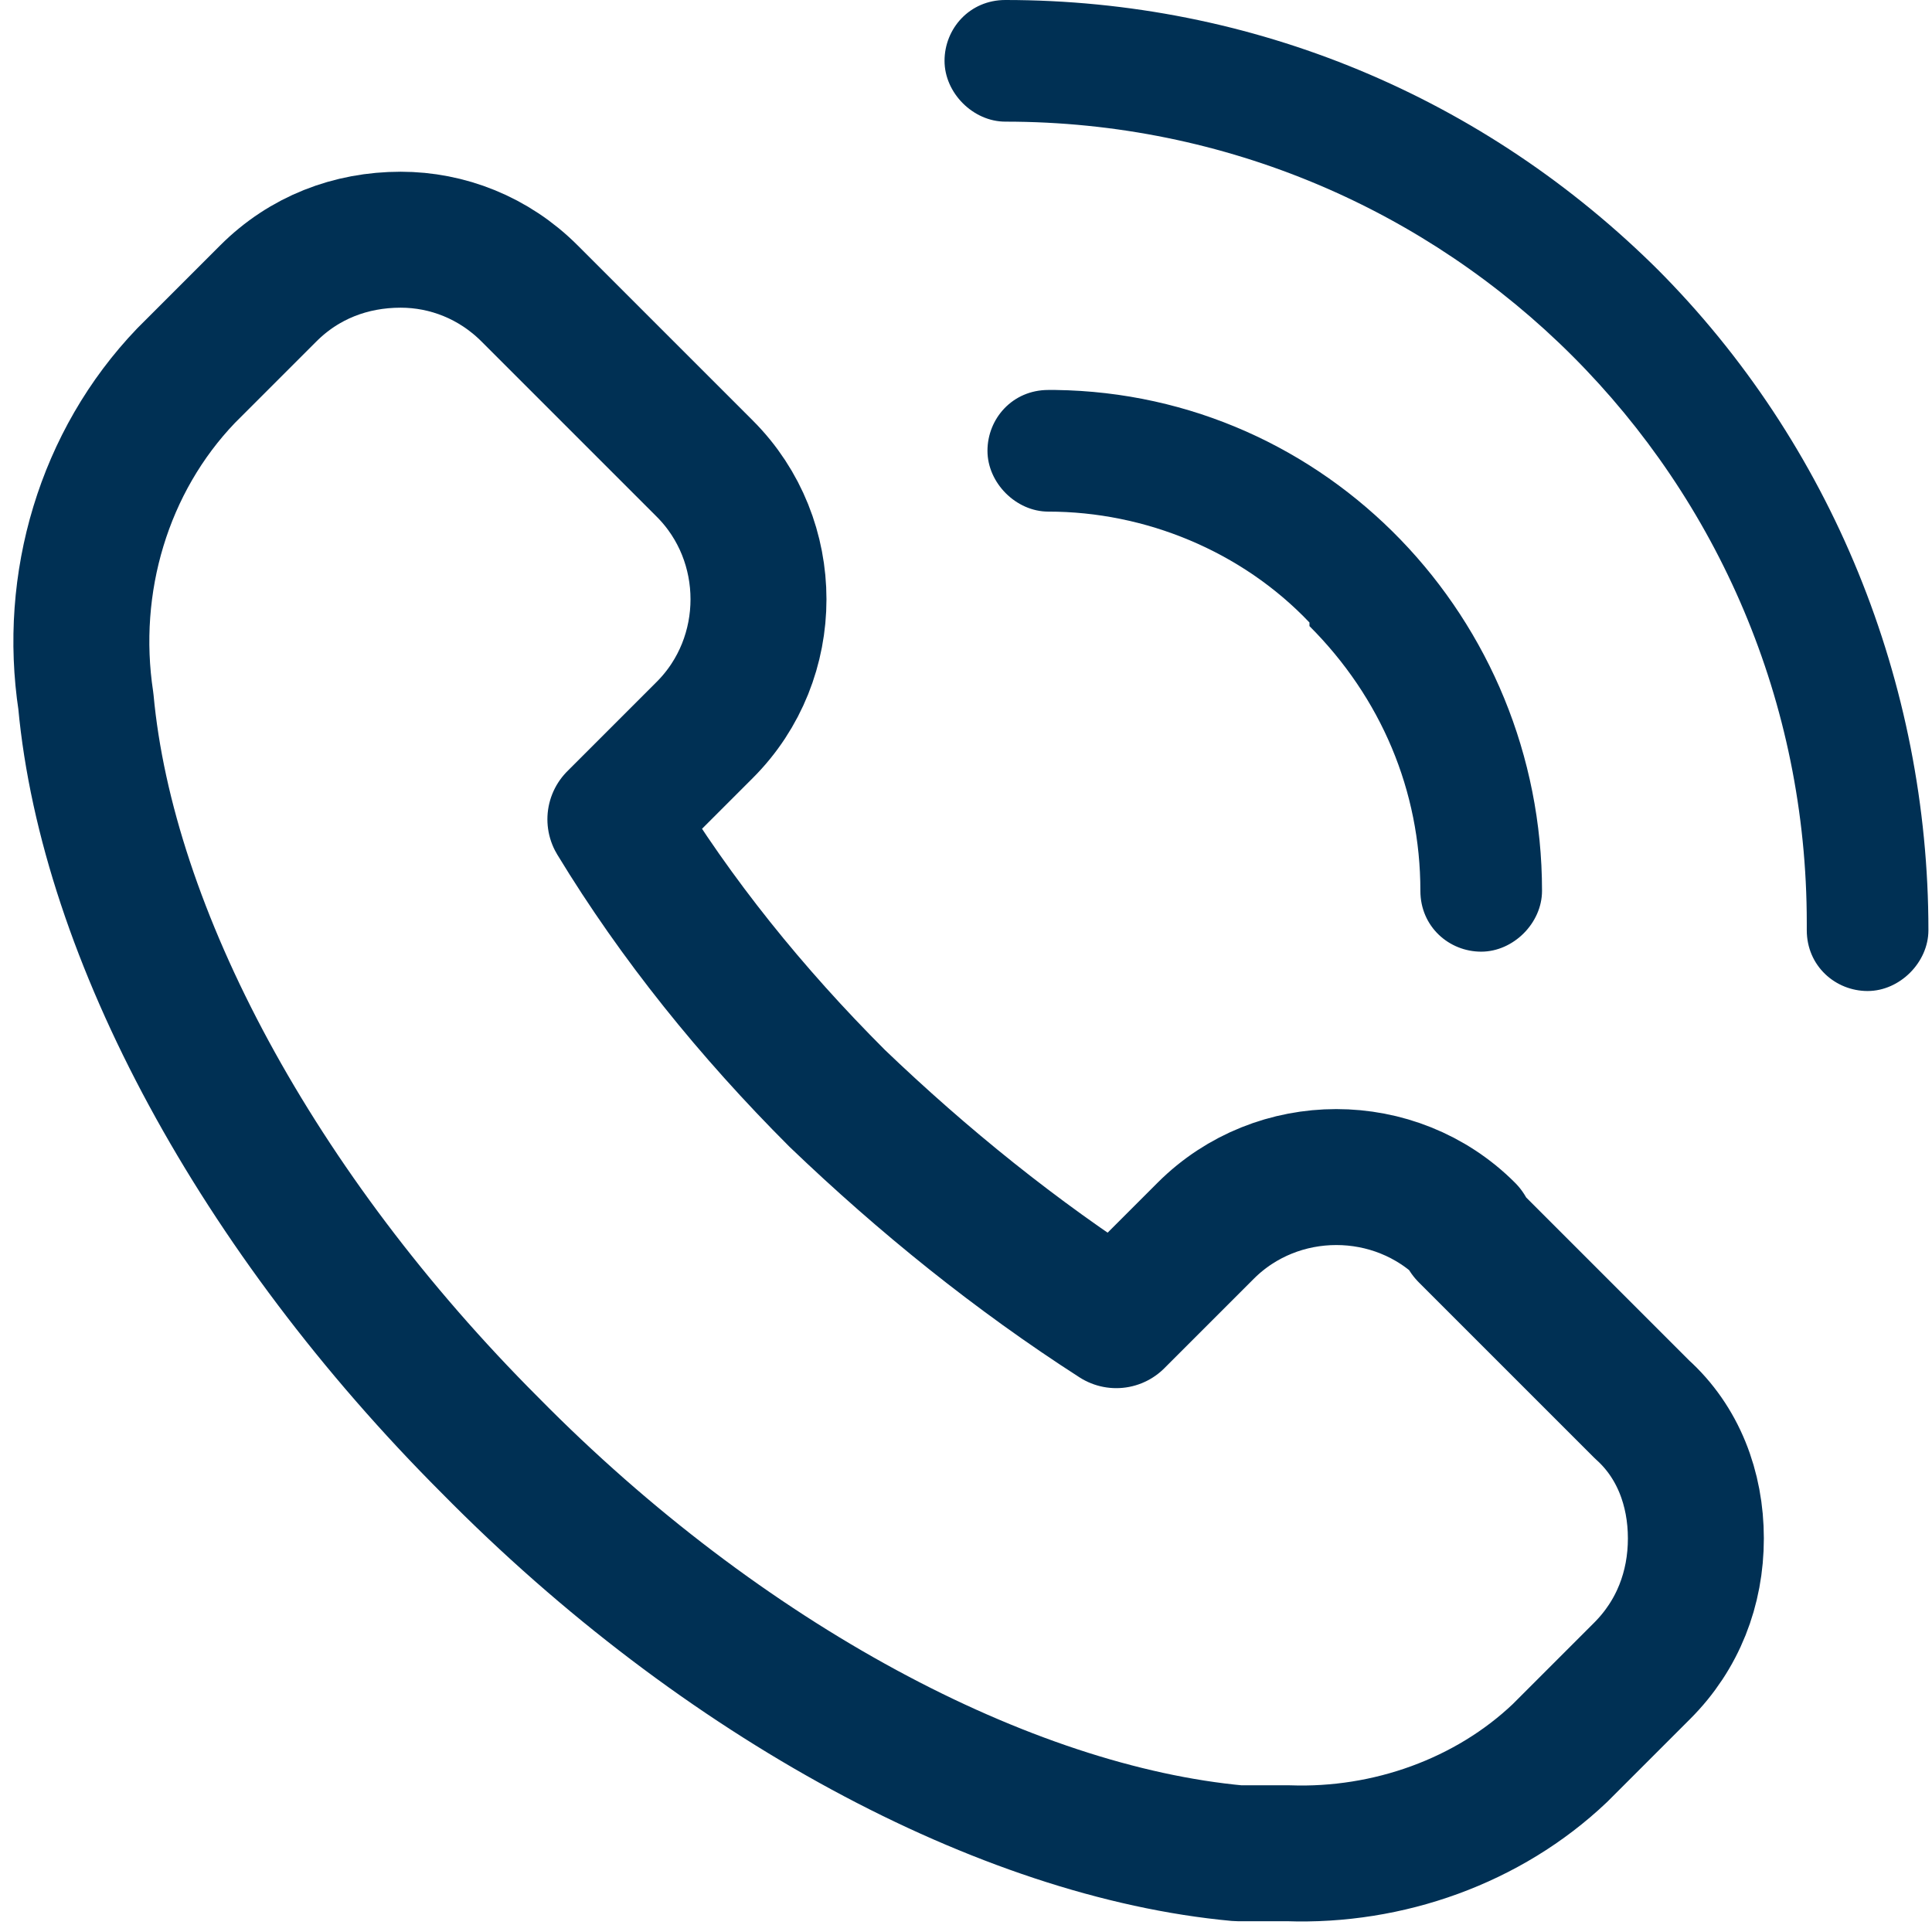 <?xml version="1.0" encoding="UTF-8"?>
<svg id="Layer_1" data-name="Layer 1" xmlns="http://www.w3.org/2000/svg" version="1.1" viewBox="0 0 54 53.8">
  <defs>
    <style>
      .cls-1 {
        fill: none;
        stroke: #003054;
        stroke-linecap: round;
        stroke-linejoin: round;
        stroke-width: 3.8px;
      }

      .cls-2 {
        fill: #003054;
        stroke-width: 0px;
      }
    </style>
  </defs>
  <path class="cls-1" d="M41,34.4c-2-2-5.3-2-7.3,0,0,0,0,0,0,0l-2.5,2.5c-2.8-1.8-5.4-3.9-7.8-6.2-2.4-2.4-4.5-5-6.2-7.8l2.5-2.5c2-2,2-5.3,0-7.3,0,0,0,0,0,0l-4.9-4.9c-1-1-2.3-1.5-3.6-1.5-1.4,0-2.7.5-3.7,1.5l-2.3,2.3c-2.3,2.4-3.3,5.8-2.8,9.1.6,6.5,4.8,14.3,11.3,20.8,6.5,6.6,14.4,10.8,20.9,11.4.5,0,1,0,1.4,0,2.8.1,5.6-.9,7.6-2.8l2.3-2.3c1-1,1.5-2.3,1.5-3.7,0-1.4-.5-2.7-1.5-3.6l-4.9-4.9Z"/>
  <path class="cls-2" d="M46.4,7.6C41.5,2.7,35,0,28.1,0c-1,0-1.7.8-1.7,1.7s.8,1.7,1.7,1.7c12.4,0,22.4,10,22.4,22.4,0,0,0,.1,0,.2,0,1,.8,1.7,1.7,1.7s1.7-.8,1.7-1.7c0-6.9-2.7-13.6-7.6-18.5Z"/>
  <path class="cls-2" d="M36.6,17.5c2,2,3.1,4.6,3.1,7.4,0,1,.8,1.7,1.7,1.7s1.7-.8,1.7-1.7c0-7.6-6-13.9-13.6-14,0,0-.1,0-.2,0-1,0-1.7.8-1.7,1.7s.8,1.7,1.7,1.7c2.7,0,5.4,1.1,7.3,3.1Z"/>
</svg>